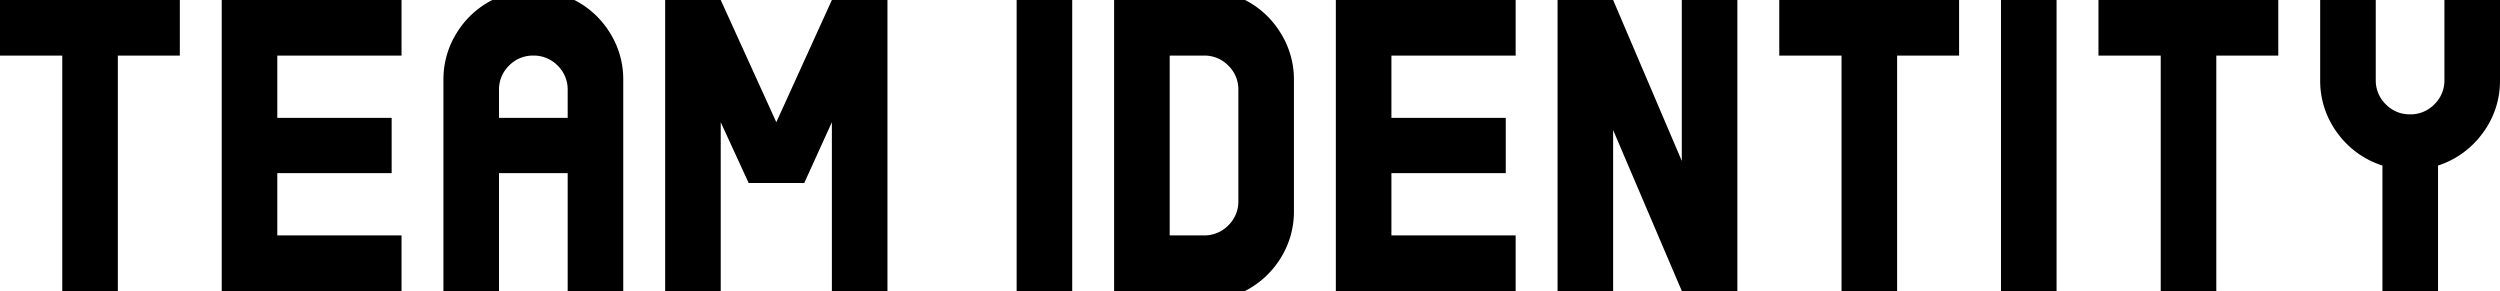 <svg xmlns="http://www.w3.org/2000/svg" width="601.44" height="70" viewBox="0 0 601.44 70">
  <path id="パス_14870" data-name="パス 14870" d="M-262.5-56v13.37h-14.91V14h-13.37V-42.63h-14.98V-56Zm53.34,13.37h-29.89v14.98h27.51v13.3h-27.51V.63h29.89V14h-43.26V-56h43.26ZM-167.58-56a21.492,21.492,0,0,1,8.54,7.875,21.014,21.014,0,0,1,3.22,11.375V14h-13.37V-14.35h-16.52V14h-13.37V-36.75a21.014,21.014,0,0,1,3.22-11.375A21.492,21.492,0,0,1-187.32-56Zm-18.13,28.35h16.52v-6.72a7.962,7.962,0,0,0-2.415-5.845,7.962,7.962,0,0,0-5.845-2.415,7.962,7.962,0,0,0-5.845,2.415,7.962,7.962,0,0,0-2.415,5.845ZM-105.63-56h13.37V14h-13.37V-26.6l-6.65,14.63h-13.37l-6.72-14.63V14h-13.37V-56h13.37L-119-26.6Zm44.45,70V-56h13.37V14ZM-6.23-56a21.414,21.414,0,0,1,8.54,7.91A21.068,21.068,0,0,1,5.53-36.75v31.5A21.014,21.014,0,0,1,2.31,6.125,21.492,21.492,0,0,1-6.23,14h-31.5V-56ZM-7.84-7.63V-34.37a7.962,7.962,0,0,0-2.415-5.845A7.962,7.962,0,0,0-16.1-42.63h-8.26V.63h8.26a7.962,7.962,0,0,0,5.845-2.415A7.962,7.962,0,0,0-7.84-7.63Zm66.71-35H28.98v14.98H56.49v13.3H28.98V.63H58.87V14H15.61V-56H58.87ZM98.84-56h13.37V14H98.84L82.32-24.71V14H68.95V-56H82.32L98.84-17.29Zm66.71,0v13.37H150.64V14H137.27V-42.63H122.29V-56Zm10.08,70V-56H189V14Zm66.71-70v13.37H227.43V14H214.06V-42.63H199.08V-56Zm39.97,0h13.37v19.25a20.947,20.947,0,0,1-4.165,12.775A21.411,21.411,0,0,1,280.77-16.17V14H267.4V-16.17a21.392,21.392,0,0,1-10.815-7.805A20.947,20.947,0,0,1,252.42-36.75V-56h13.37v19.25a7.961,7.961,0,0,0,2.415,5.845,7.962,7.962,0,0,0,5.845,2.415,7.962,7.962,0,0,0,5.845-2.415,7.961,7.961,0,0,0,2.415-5.845Z" transform="translate(305.76 56)"/>
</svg>
